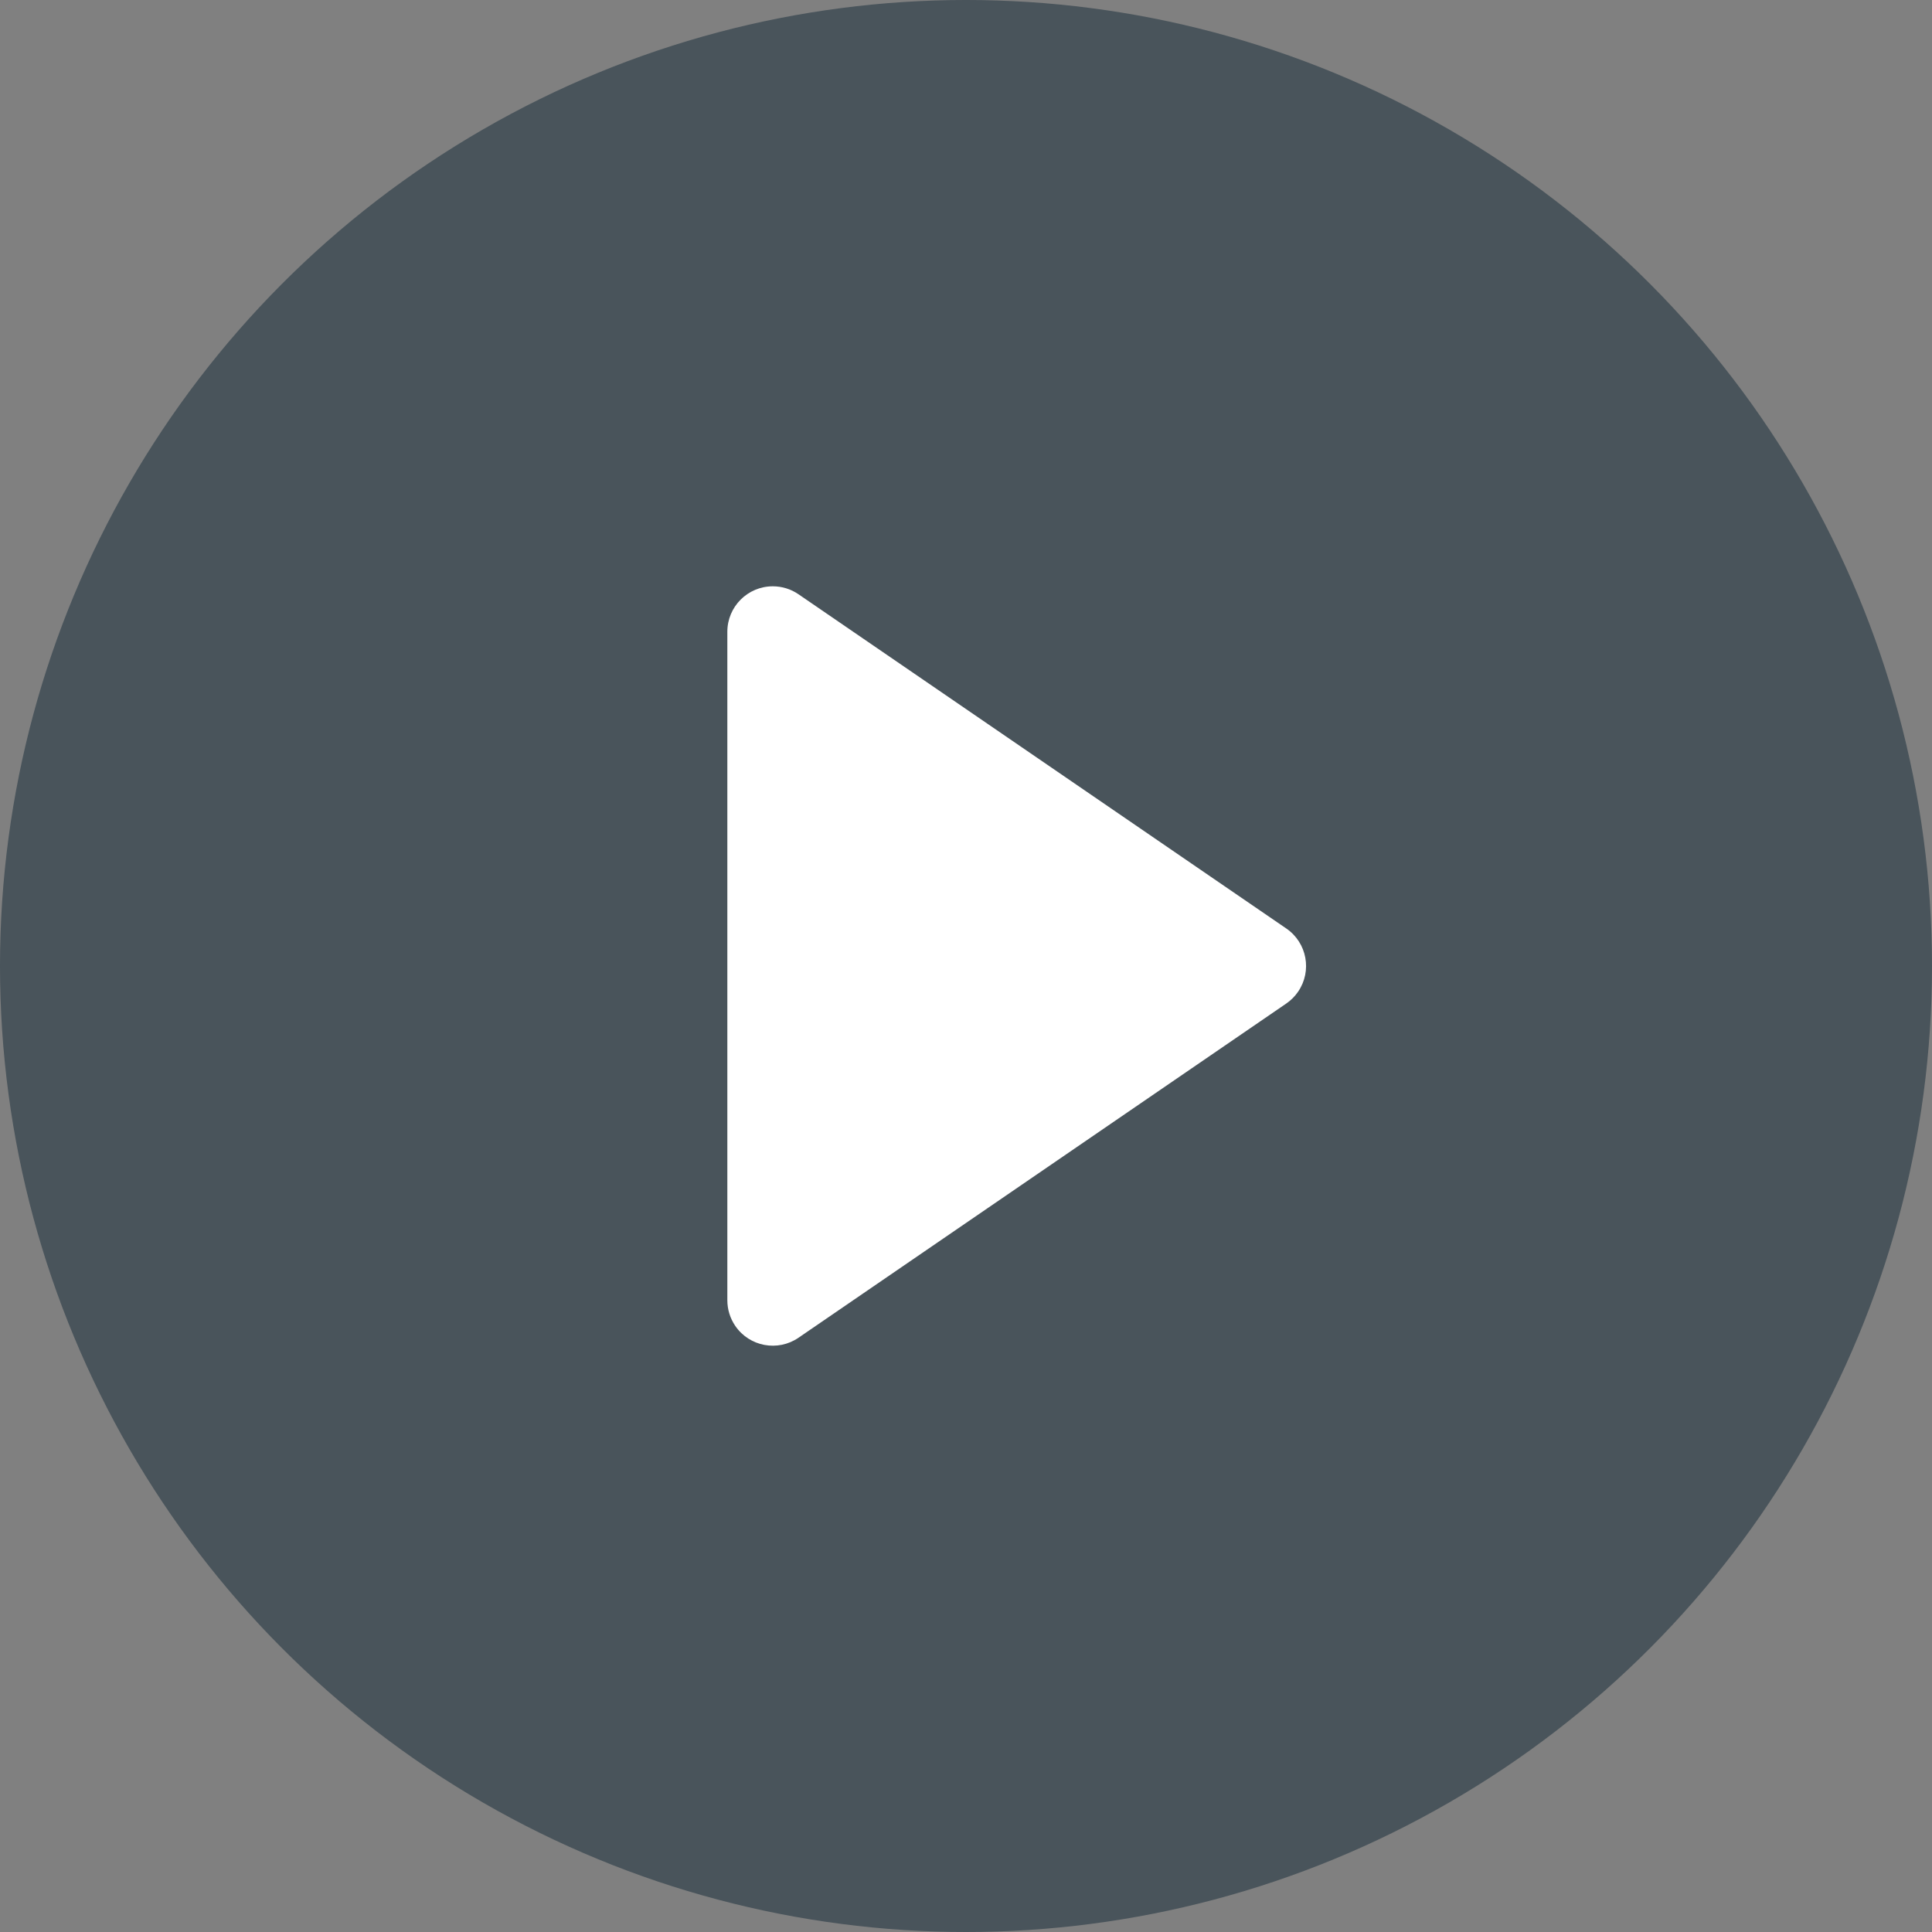 <?xml version="1.0" encoding="UTF-8"?>
<svg width="85px" height="85px" viewBox="0 0 85 85" version="1.1" xmlns="http://www.w3.org/2000/svg" xmlns:xlink="http://www.w3.org/1999/xlink">
    <rect x="0" y="0" width="85" height="85" fill="#808080" stroke="none"/>
    <title>Group 6</title>
    <g id="Workmates" stroke="none" stroke-width="1" fill="none" fill-rule="evenodd">
        <g id="wm_request-a-demo-copy-11" transform="translate(-994, -353)">
            <g id="Page"></g>
            <g id="Group-7" transform="translate(731.213, 220)">
                <g id="Group-6" transform="translate(262.787, 133)">
                    <circle id="Oval" fill-opacity="0.9" fill="#434F57" cx="42.5" cy="42.5" r="42.5"></circle>
                    <path d="M47.15,31.408 L61.855,52.87 C62.479,53.781 62.247,55.026 61.336,55.65 C61.003,55.878 60.609,56 60.205,56 L30.795,56 C29.69,56 28.795,55.105 28.795,54 C28.795,53.596 28.917,53.202 29.145,52.87 L43.85,31.408 C44.474,30.497 45.719,30.264 46.63,30.889 C46.834,31.028 47.01,31.204 47.15,31.408 Z" id="Triangle" fill="#FFFFFF" transform="translate(45.5, 42.5) rotate(90) translate(-45.5, -42.5) "></path>
                </g>
            </g>
        </g>
    </g>
</svg>